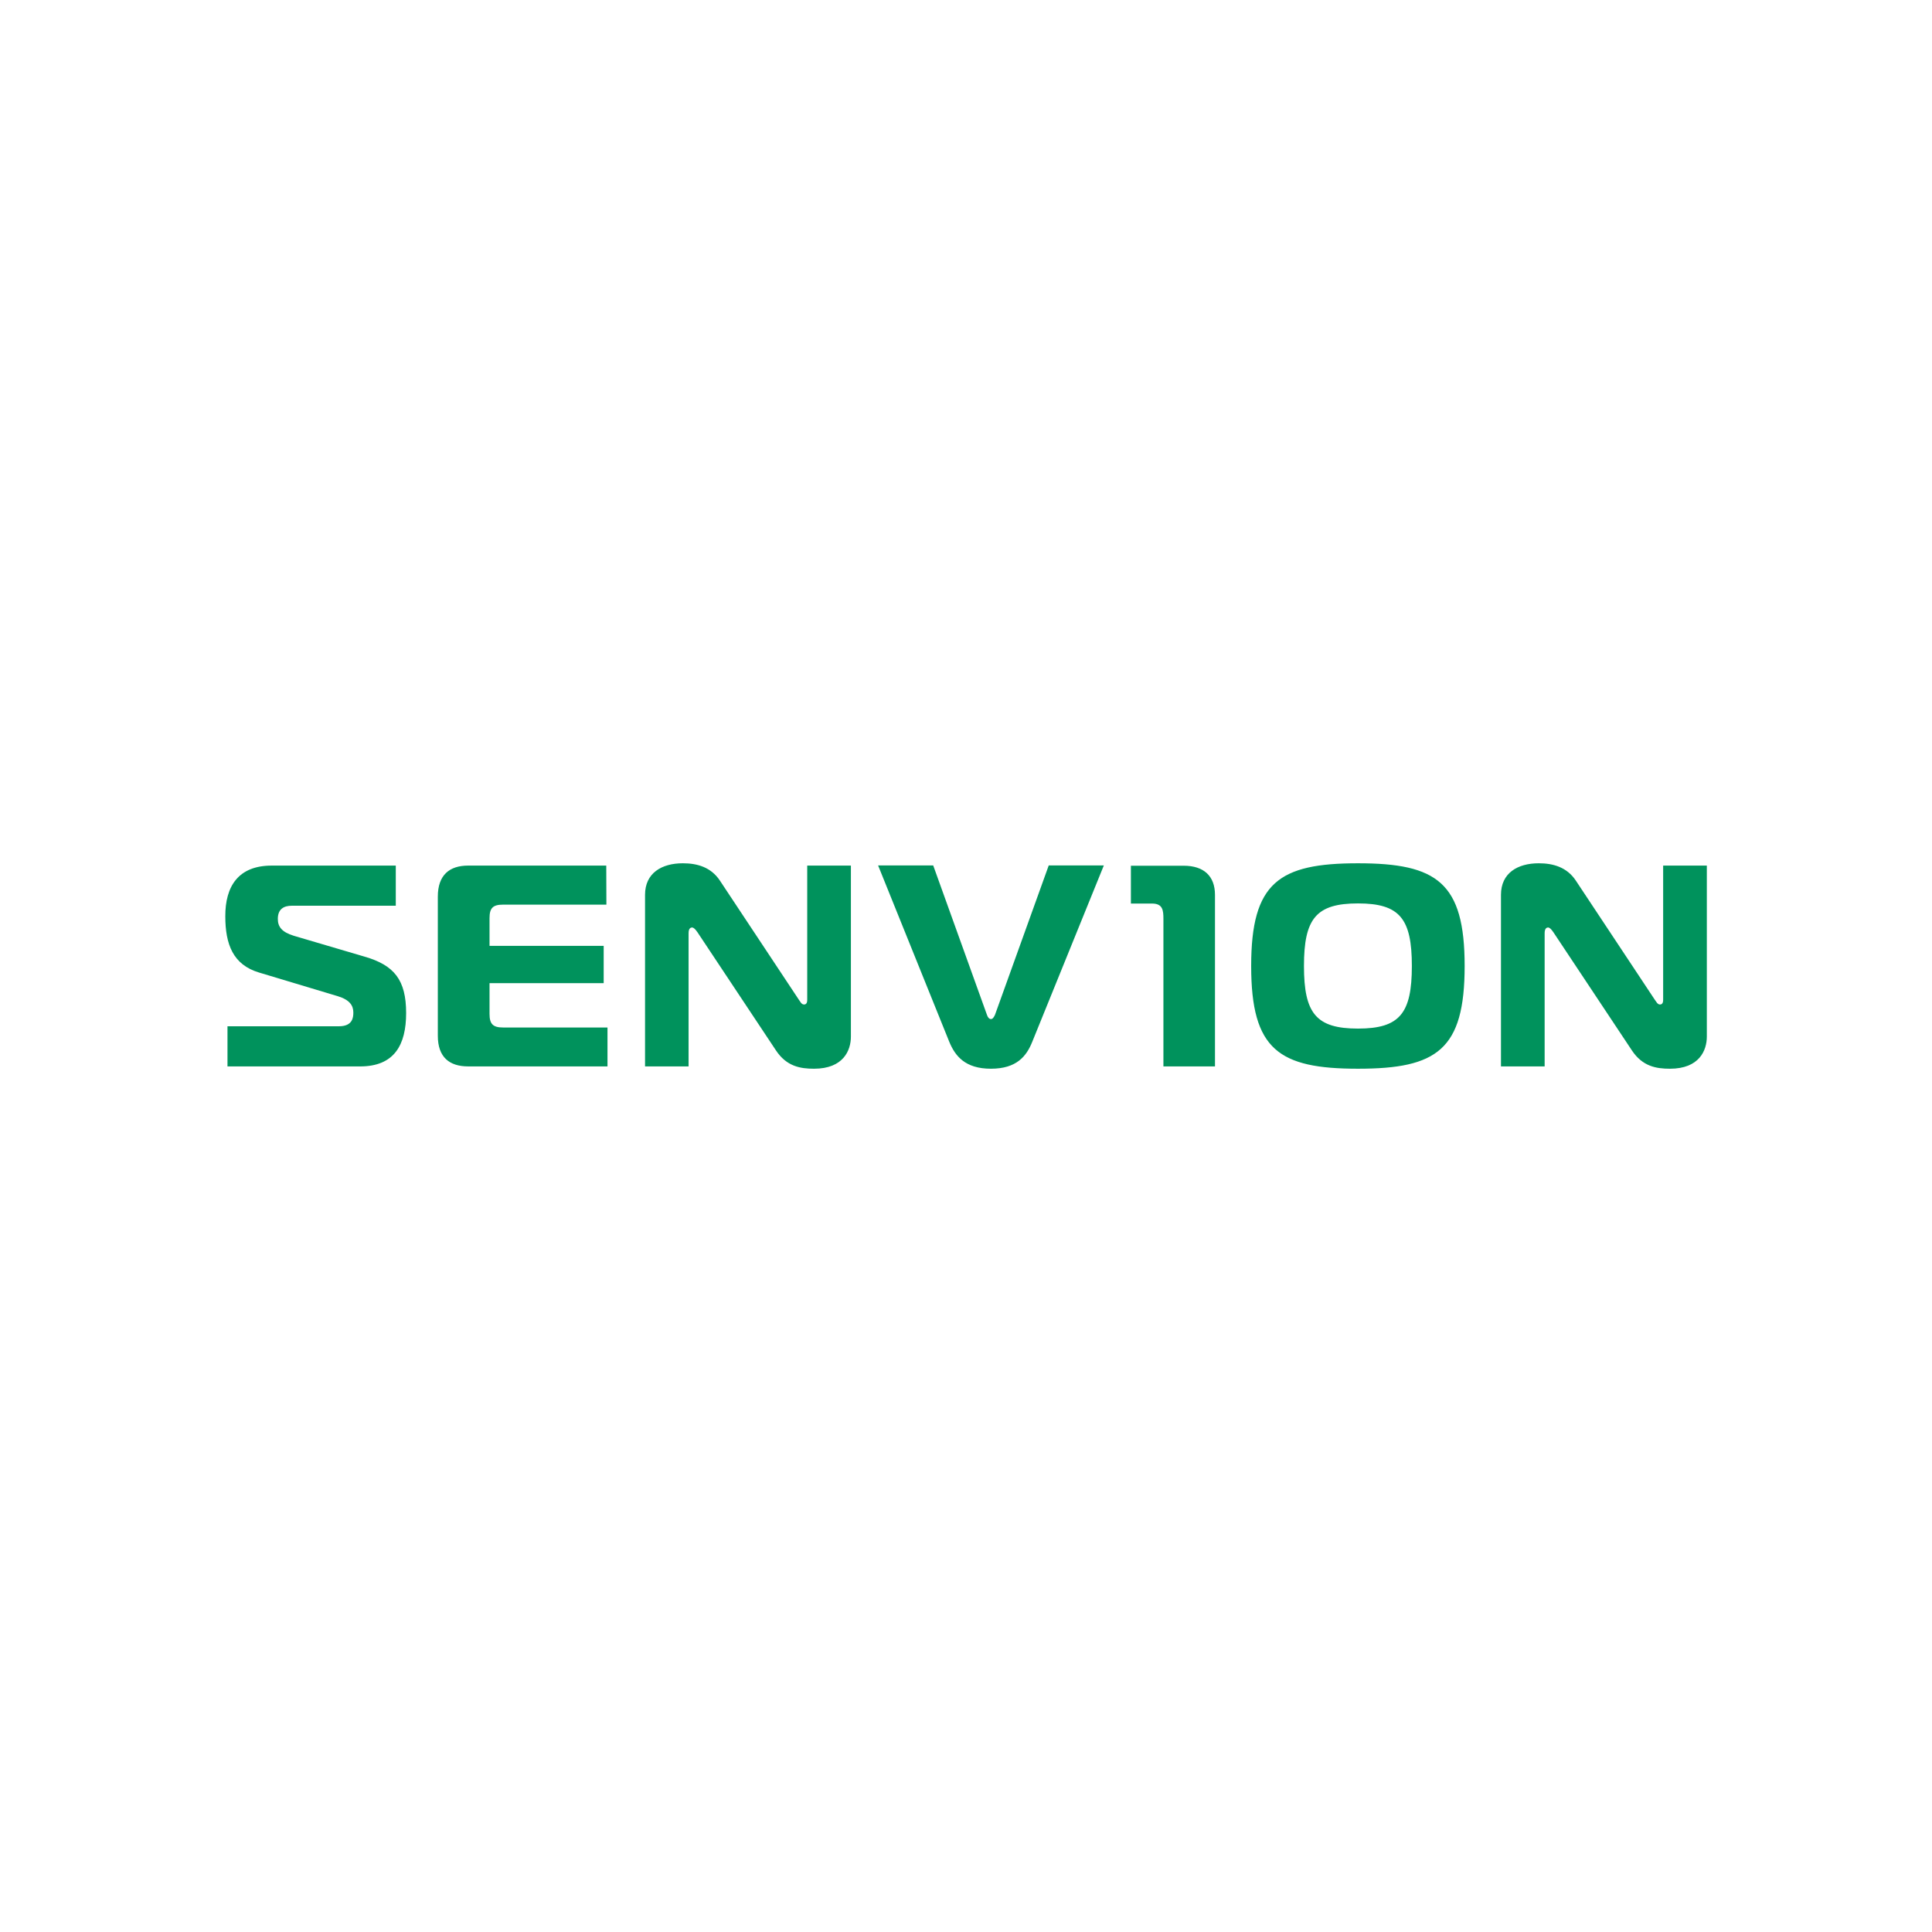 <?xml version="1.0" encoding="UTF-8"?>
<!DOCTYPE svg PUBLIC "-//W3C//DTD SVG 1.1//EN" "http://www.w3.org/Graphics/SVG/1.1/DTD/svg11.dtd">
<!-- Creator: CorelDRAW 2020 (64-Bit) -->
<svg xmlns="http://www.w3.org/2000/svg" xml:space="preserve" width="142px" height="142px" version="1.1" style="shape-rendering:geometricPrecision; text-rendering:geometricPrecision; image-rendering:optimizeQuality; fill-rule:evenodd; clip-rule:evenodd"
viewBox="0 0 142 142"
 xmlns:xlink="http://www.w3.org/1999/xlink"
 xmlns:xodm="http://www.corel.com/coreldraw/odm/2003">
 <defs>
  <style type="text/css">
   <![CDATA[
    .fil0 {fill:none}
    .fil1 {fill:#00925C;fill-rule:nonzero}
   ]]>
  </style>
 </defs>
 <g id="Capa_x0020_1">
  <rect class="fil0" width="142" height="142"/>
  <g>
   <path class="fil1" d="M16.72 75.43l8.19 0c1.01,0 1.06,-0.65 1.06,-1.01 0,-0.51 -0.26,-0.93 -1.14,-1.2l-5.79 -1.74c-1.91,-0.57 -2.48,-2.07 -2.48,-4.13 -0.01,-2.21 0.96,-3.73 3.41,-3.73l9.12 0 0 2.95 -7.64 0c-0.55,0 -1.03,0.21 -1.03,0.97 0,0.57 0.29,0.97 1.18,1.24l5.19 1.53c2.19,0.63 3.06,1.72 3.06,4.15 0,2.34 -0.87,3.92 -3.38,3.92l-9.75 0 0 -2.95zm27.85 -8.94l-7.6 0c-0.74,0 -0.99,0.25 -0.99,0.99l0 2.04 8.39 0 0 2.74 -8.39 0 0 2.26c0,0.74 0.25,1 0.99,1l7.68 0 0 2.86 -10.24 0c-1.37,0 -2.23,-0.67 -2.23,-2.25l0 -10.23c0,-1.59 0.86,-2.28 2.23,-2.28l10.15 0 0.01 2.87zm17.97 9.7c0,1.01 -0.55,2.36 -2.71,2.36 -1.01,0 -2.02,-0.17 -2.8,-1.35l-5.76 -8.67c-0.17,-0.25 -0.3,-0.36 -0.4,-0.36 -0.09,0 -0.26,0.04 -0.26,0.42l0 9.79 -3.2 0 0 -12.61c0,-1.6 1.22,-2.32 2.78,-2.32 1.06,0 2.07,0.29 2.72,1.27l5.8 8.75c0.11,0.14 0.19,0.36 0.39,0.36 0.23,0 0.23,-0.26 0.23,-0.37l0 -9.84 3.21 0 0 12.57zm10 -1.6c0.06,0.19 0.17,0.31 0.29,0.31 0.13,0 0.21,-0.12 0.3,-0.31l3.95 -10.98 4.05 0 -5.26 12.96c-0.42,1.05 -1.14,1.98 -3.04,1.98 -1.9,0 -2.63,-0.94 -3.06,-1.98l-5.23 -12.96 4.05 0 3.95 10.98zm27.27 1.01c3.07,0 3.96,-1.12 3.96,-4.6 0,-3.48 -0.89,-4.6 -3.96,-4.6 -3.08,0 -3.97,1.12 -3.97,4.6 0,3.48 0.89,4.6 3.97,4.6l0 0zm7.84 -4.6c0,6.16 -2.04,7.55 -7.84,7.55 -5.81,0 -7.85,-1.39 -7.85,-7.55 0,-6.14 2.04,-7.55 7.85,-7.55 5.8,0 7.84,1.41 7.84,7.55l0 0zm17.8 5.19c0,1.01 -0.55,2.36 -2.71,2.36 -1.01,0 -2.02,-0.17 -2.8,-1.35l-5.76 -8.67c-0.17,-0.25 -0.29,-0.36 -0.4,-0.36 -0.08,0 -0.25,0.04 -0.25,0.42l0 9.79 -3.21 0 0 -12.61c0,-1.6 1.22,-2.32 2.78,-2.32 1.06,0 2.07,0.29 2.72,1.27l5.8 8.75c0.11,0.14 0.2,0.36 0.39,0.36 0.23,0 0.23,-0.26 0.23,-0.37l0 -9.84 3.21 0 0 12.57zm-39.94 -8.66c0,-0.63 -0.05,-1.12 -0.84,-1.12l-1.55 0 0 -2.78 3.88 0c1.48,0 2.3,0.76 2.3,2.14l0 12.61 -3.79 0 0 -10.85z"/>
  </g>
 </g>
</svg>
